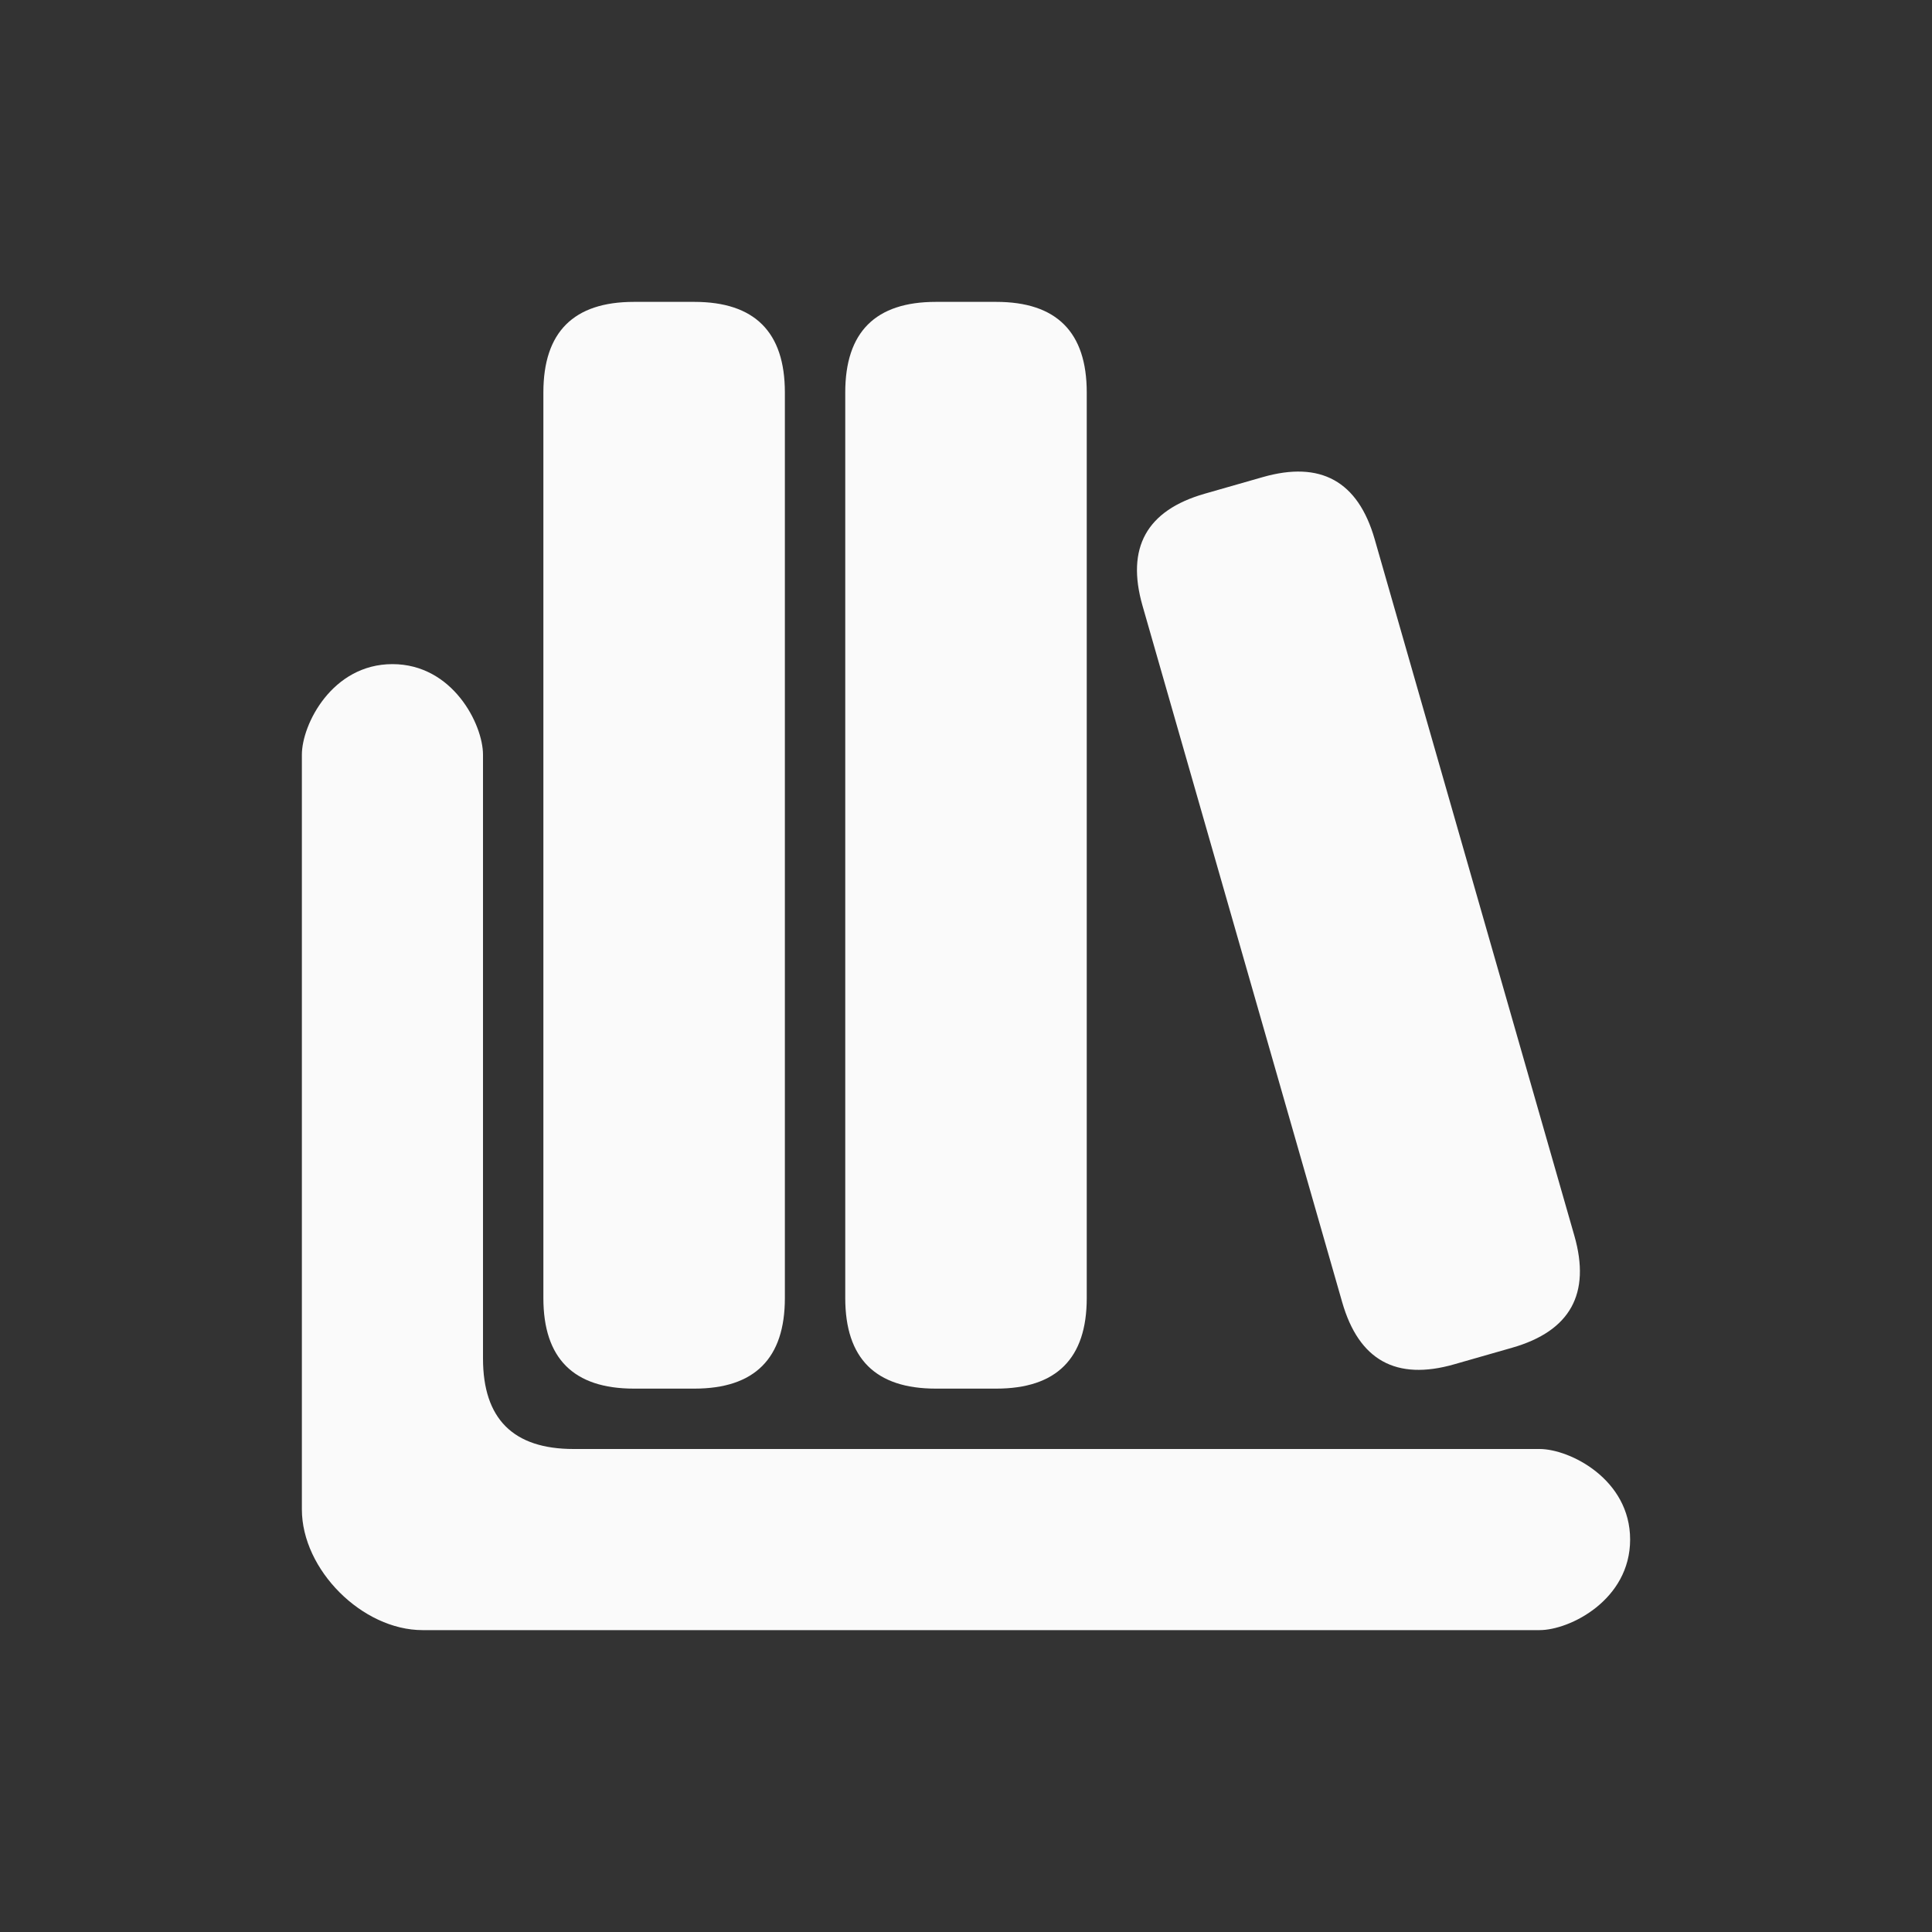 <svg width="32" height="32" viewBox="0 0 32 32" fill="none" xmlns="http://www.w3.org/2000/svg">
<rect x="0" y="0" width="32" height="32" fill="#333333" stroke="none"/>
<path fill-rule="evenodd" clip-rule="evenodd" d="M13 6.5V21.5C13 22.5 12.5 23 11.5 23H10.5C9.5 23 9 22.5 9 21.5V6.5C9 5.5 9.5 5 10.5 5H11.5C12.5 5 13 5.5 13 6.5ZM18 6.5V21.5C18 22.5 17.5 23 16.5 23H15.5C14.5 23 14 22.5 14 21.5V6.5C14 5.5 14.5 5 15.5 5H16.5C17.5 5 18 5.5 18 6.5ZM26.076 20.466L22.769 8.931C22.493 7.97 21.875 7.627 20.913 7.903L19.952 8.178C18.991 8.454 18.648 9.072 18.924 10.034L22.231 21.569C22.507 22.53 23.125 22.873 24.087 22.597L25.048 22.322C26.009 22.046 26.352 21.428 26.076 20.466ZM27 25.5C27 24.5 26 24 25.5 24H9.5C8.5 24 8 23.5 8 22.5V12.5C8 12 7.5 11 6.5 11C5.5 11 5 12 5 12.5V25C5 26 6 27 7 27H25.5C26 27 27 26.5 27 25.5Z" fill="#FAFAFA"/>
</svg>
